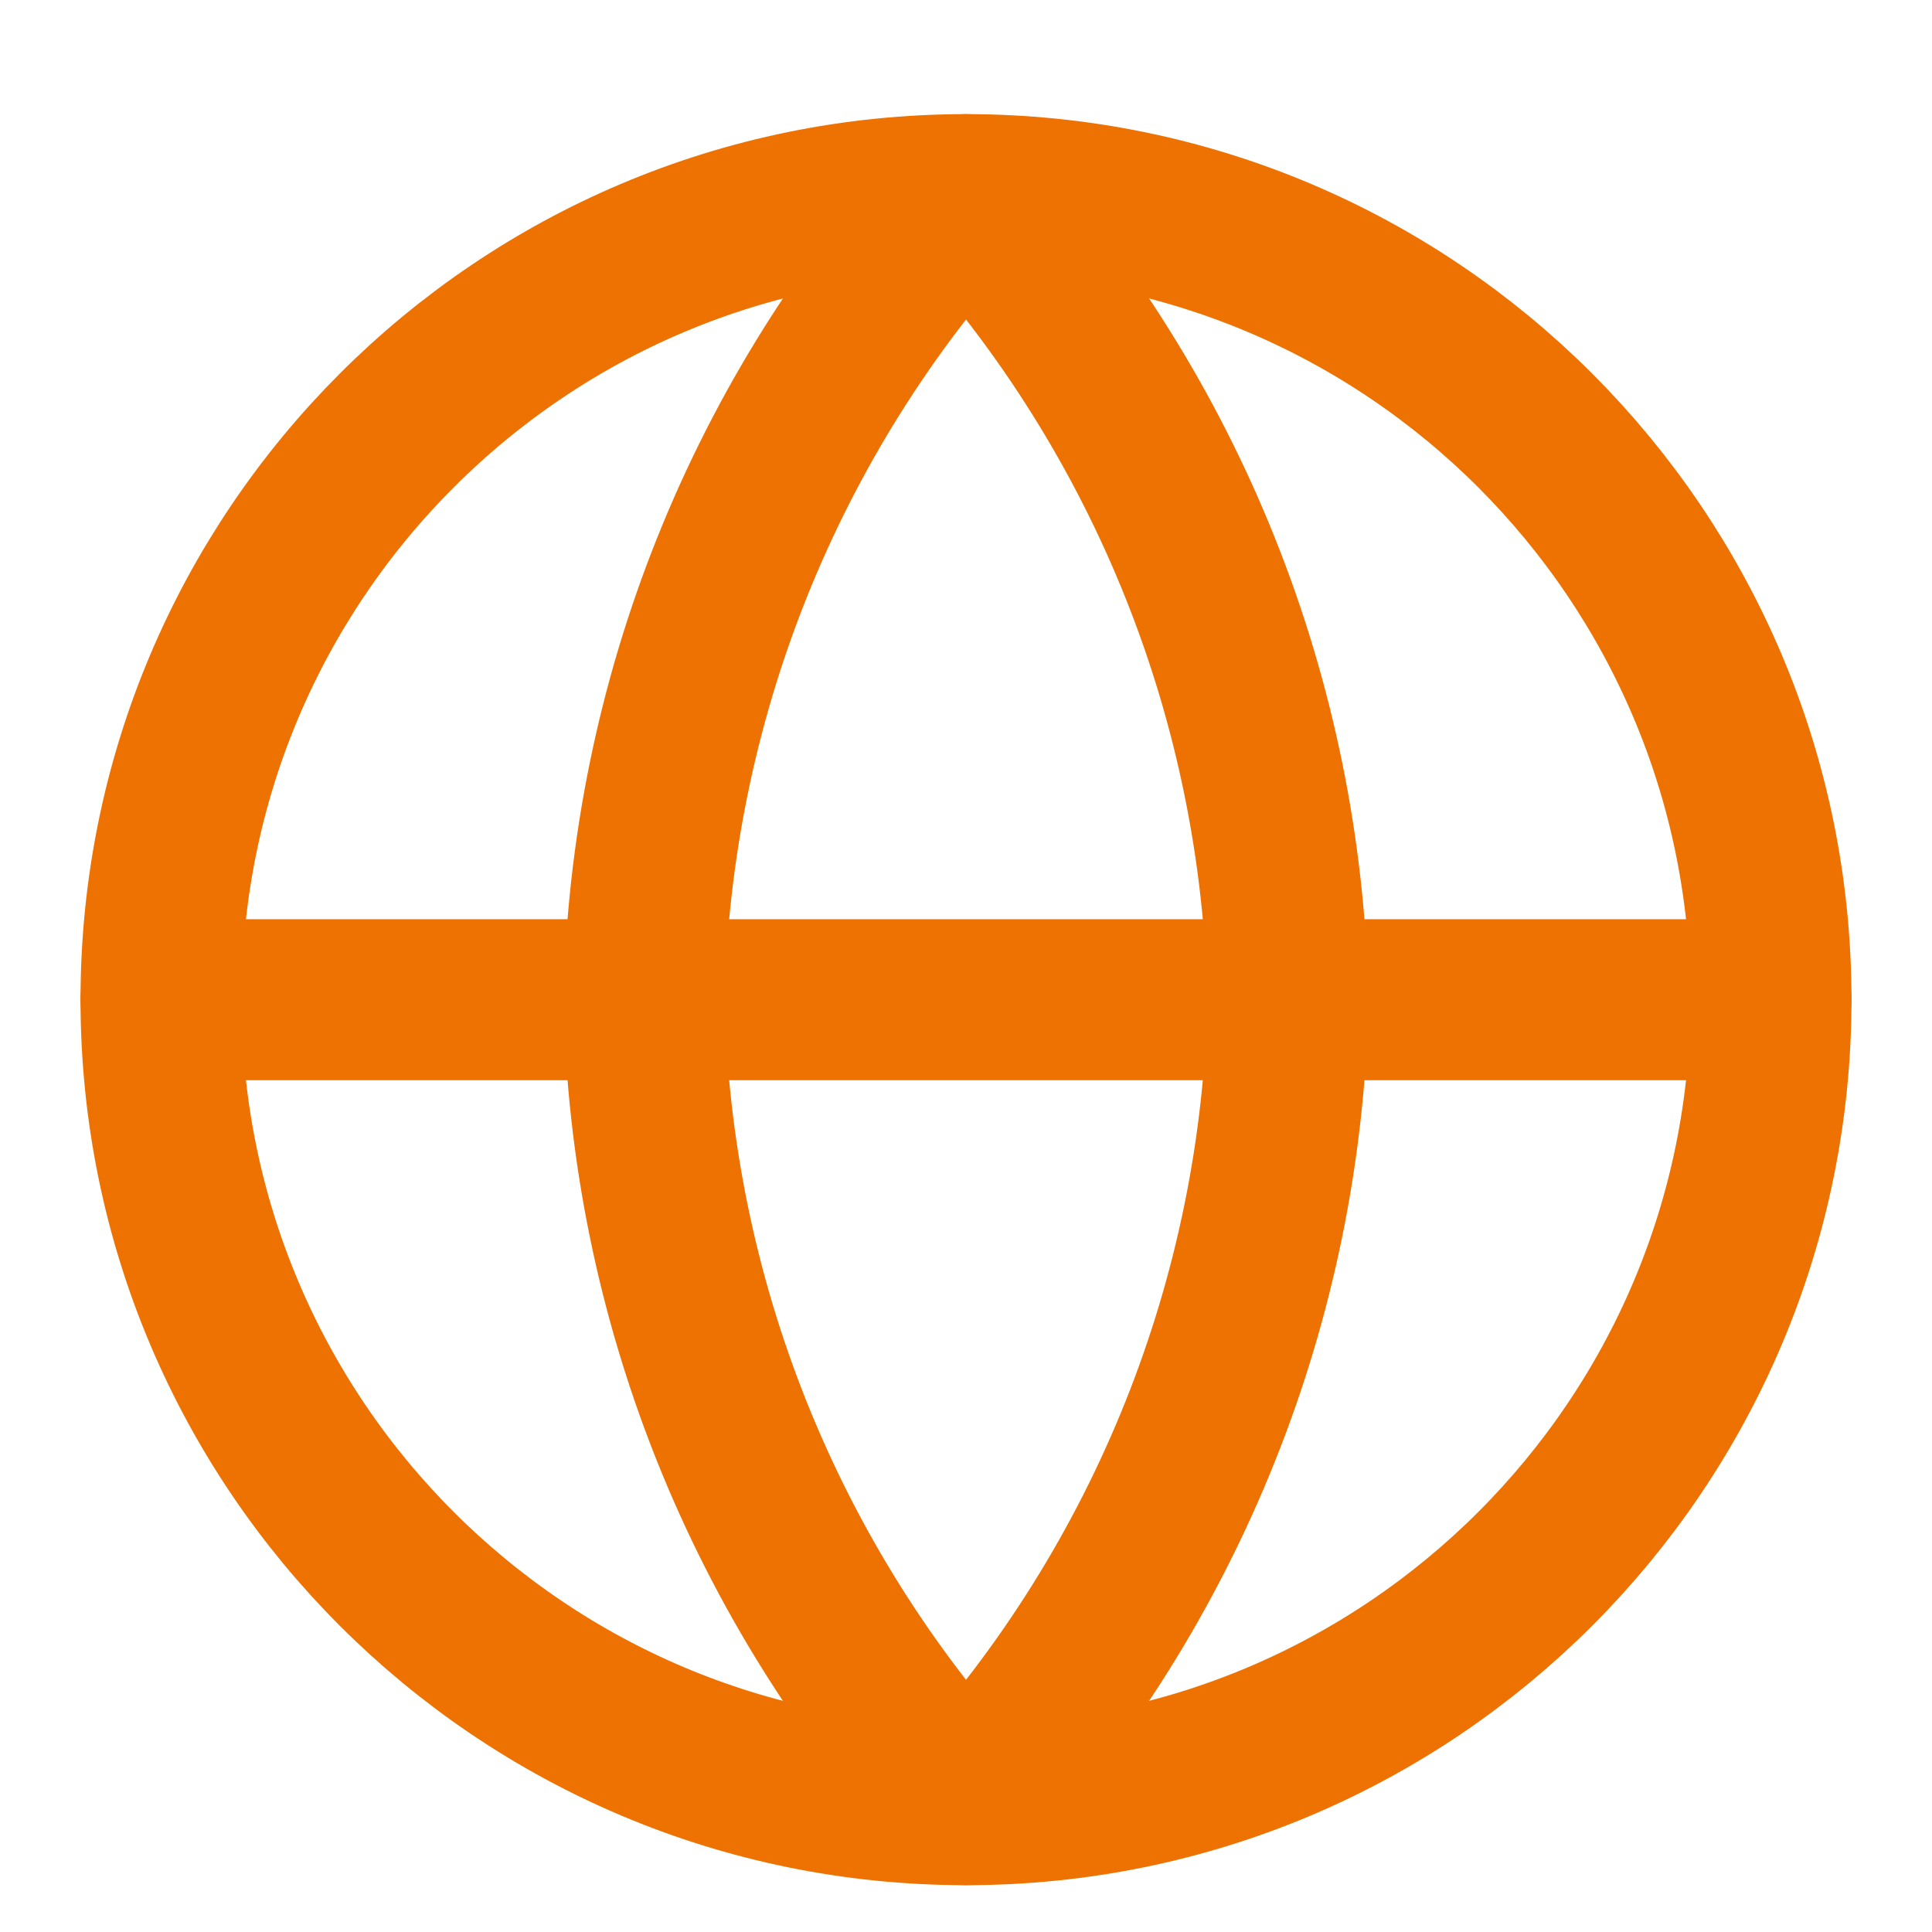 <svg width="20" height="20" viewBox="0 0 20 20" fill="none" xmlns="http://www.w3.org/2000/svg">
<path d="M10 18.682C14.602 18.682 18.333 14.951 18.333 10.349C18.333 5.746 14.602 2.015 10 2.015C5.398 2.015 1.667 5.746 1.667 10.349C1.667 14.951 5.398 18.682 10 18.682Z" stroke="#EE7202" stroke-width="1.667" stroke-linecap="round" stroke-linejoin="round"/>
<path d="M1.667 10.349H18.333" stroke="#EE7202" stroke-width="1.667" stroke-linecap="round" stroke-linejoin="round"/>
<path d="M10 2.015C12.085 4.297 13.269 7.259 13.333 10.349C13.269 13.439 12.085 16.4 10 18.682C7.916 16.4 6.731 13.439 6.667 10.349C6.731 7.259 7.916 4.297 10 2.015Z" stroke="#EE7202" stroke-width="1.667" stroke-linecap="round" stroke-linejoin="round"/>
</svg>
